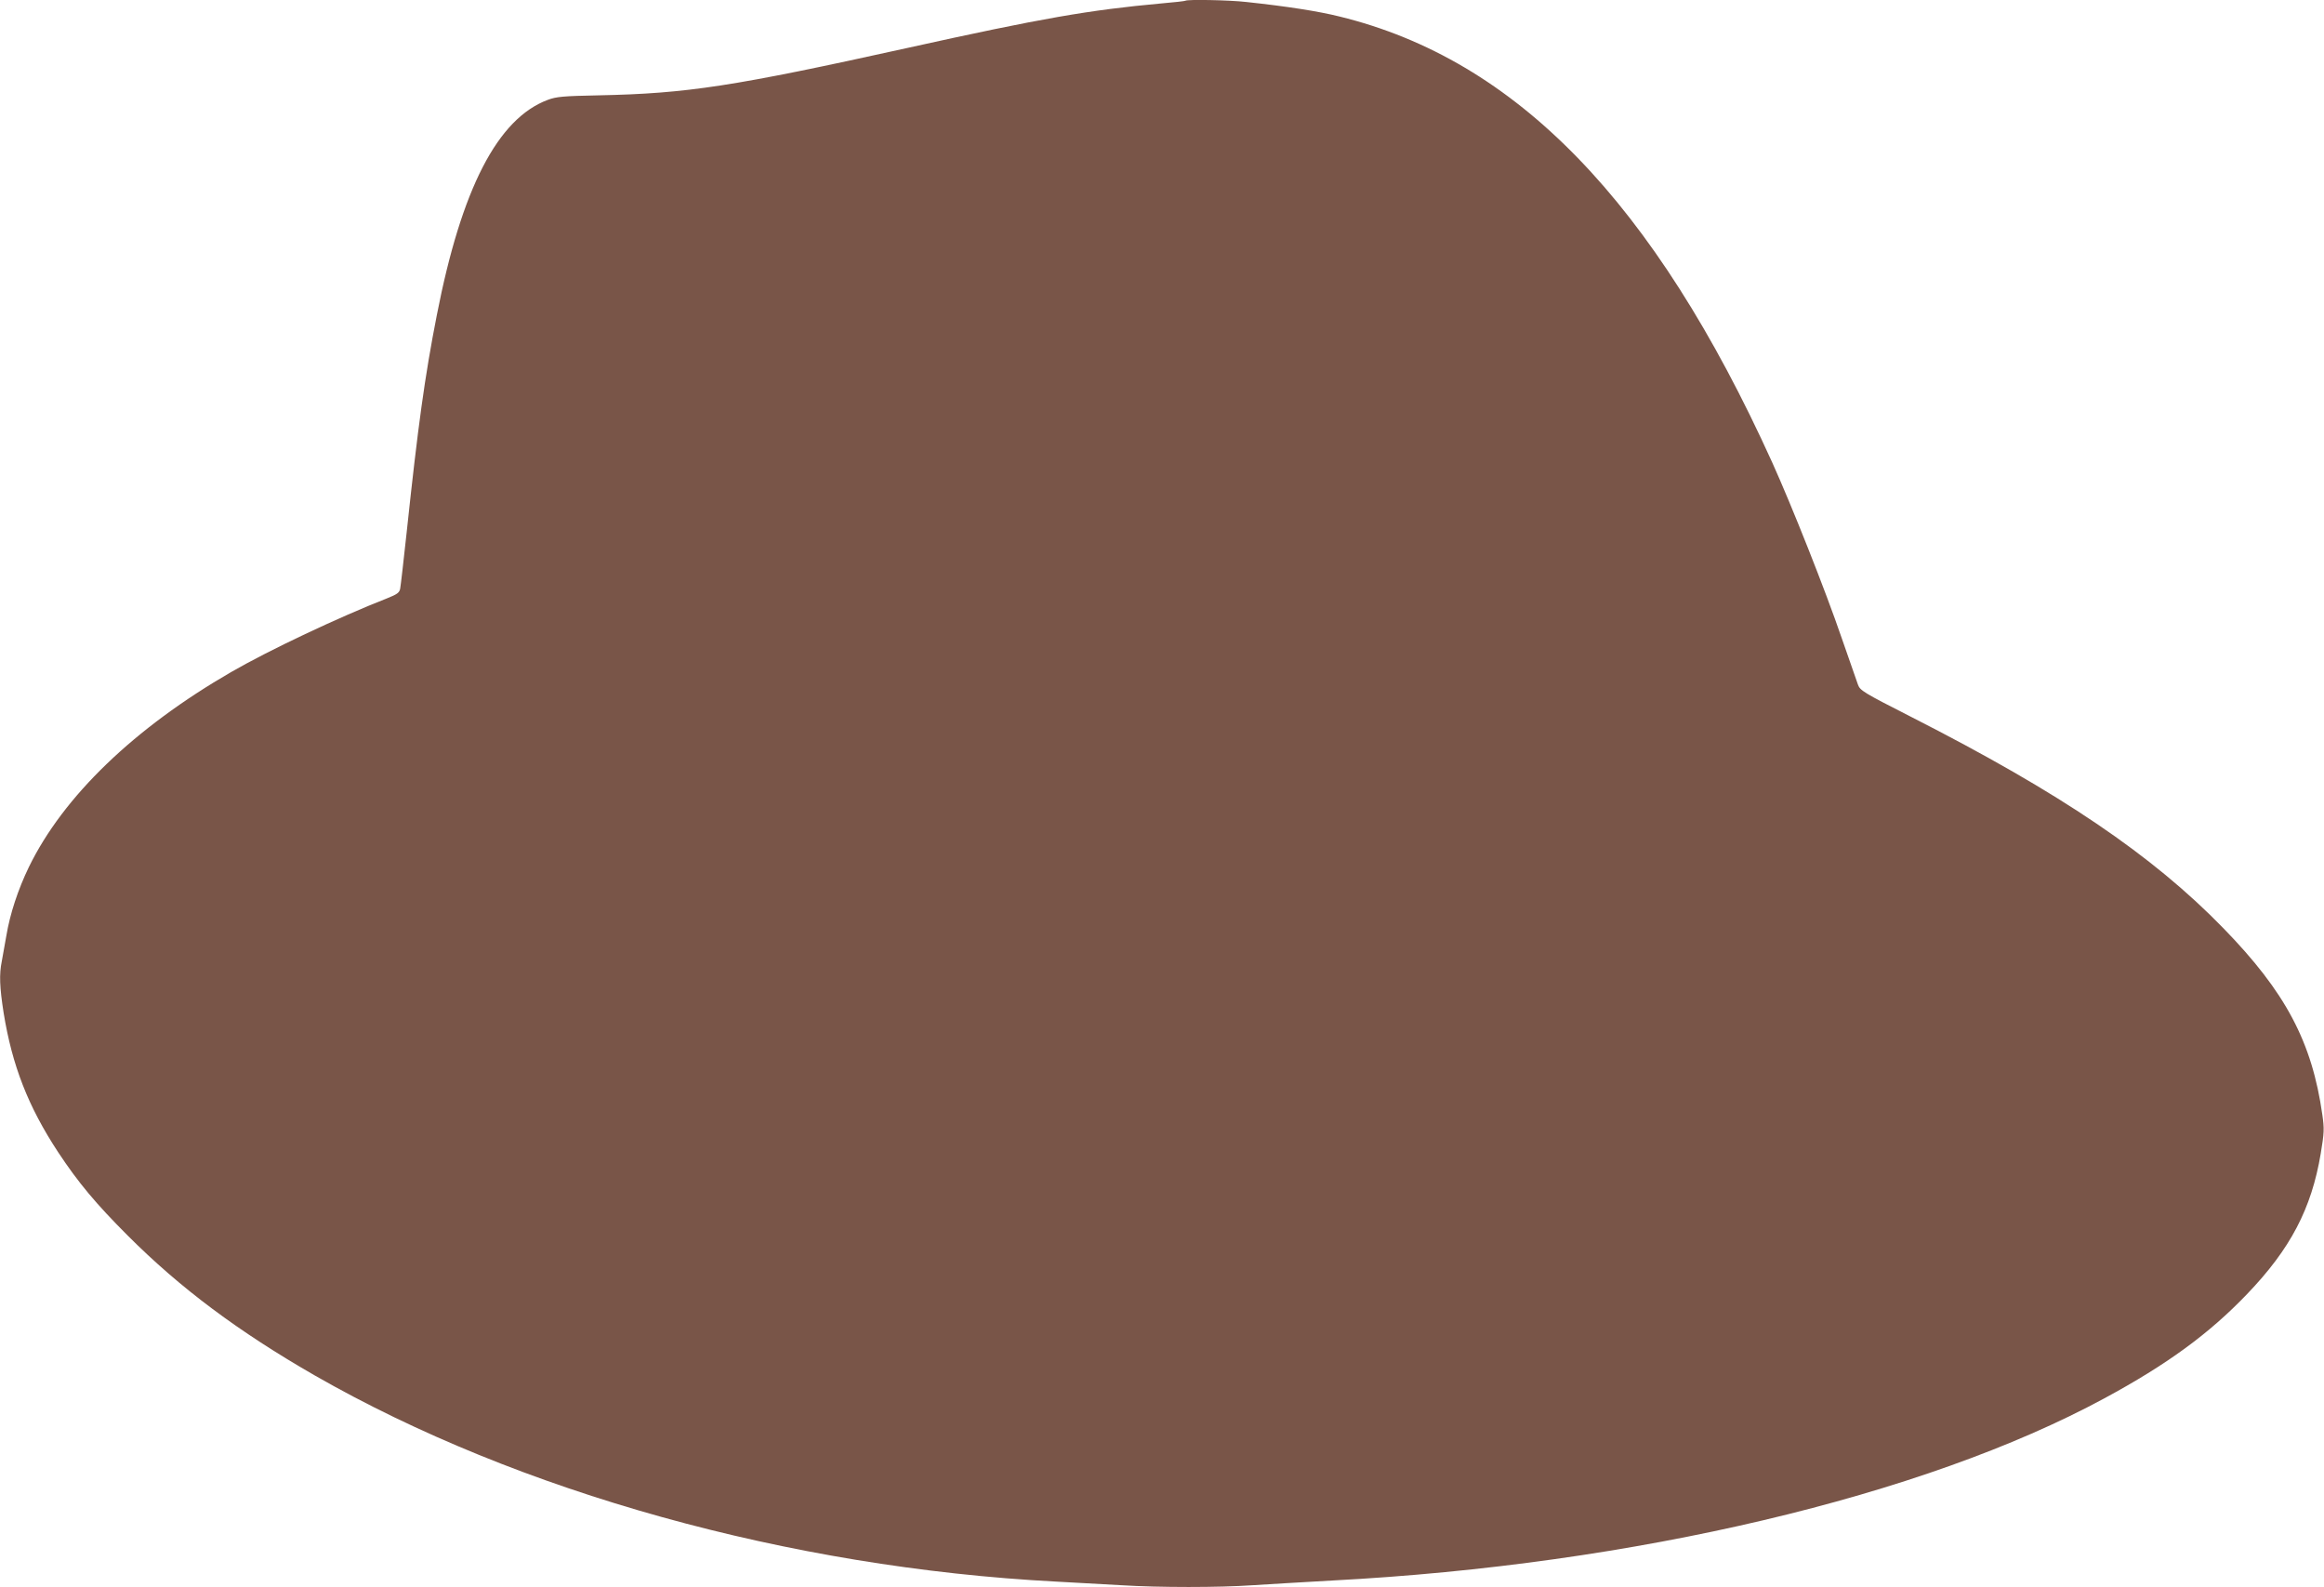 <?xml version="1.0" standalone="no"?>
<!DOCTYPE svg PUBLIC "-//W3C//DTD SVG 20010904//EN"
 "http://www.w3.org/TR/2001/REC-SVG-20010904/DTD/svg10.dtd">
<svg version="1.0" xmlns="http://www.w3.org/2000/svg"
 width="1280pt" height="874pt" viewBox="0 0 1280 874"
 preserveAspectRatio="xMidYMid meet">
<g transform="translate(0,874) scale(0.1,-0.1)"
fill="#795548" stroke="none">
<path d="M6529 8736 c-2 -2 -62 -9 -134 -15 -395 -36 -656 -81 -1397 -245
-959 -212 -1213 -251 -1699 -261 -197 -4 -234 -7 -282 -25 -276 -103 -475
-488 -611 -1185 -67 -341 -104 -613 -166 -1195 -17 -157 -33 -297 -36 -312 -4
-22 -17 -31 -72 -53 -268 -105 -649 -285 -857 -405 -535 -309 -926 -685 -1116
-1075 -60 -124 -104 -258 -124 -378 -9 -51 -20 -114 -25 -140 -15 -73 -12
-144 10 -285 47 -290 135 -516 300 -767 111 -168 209 -285 384 -460 290 -290
609 -528 1030 -770 1121 -642 2613 -1058 4081 -1135 110 -6 272 -15 360 -20
208 -13 541 -13 725 0 80 5 278 17 440 26 1657 87 3254 464 4250 1003 346 187
576 355 786 574 239 249 355 470 406 774 19 114 20 137 9 213 -57 402 -202
676 -546 1029 -391 402 -900 746 -1715 1161 -269 137 -285 147 -297 180 -7 19
-47 134 -89 255 -91 266 -275 729 -383 968 -651 1435 -1410 2218 -2383 2456
-116 29 -289 56 -513 80 -95 11 -327 15 -336 7z"/>
</g>
</svg>
